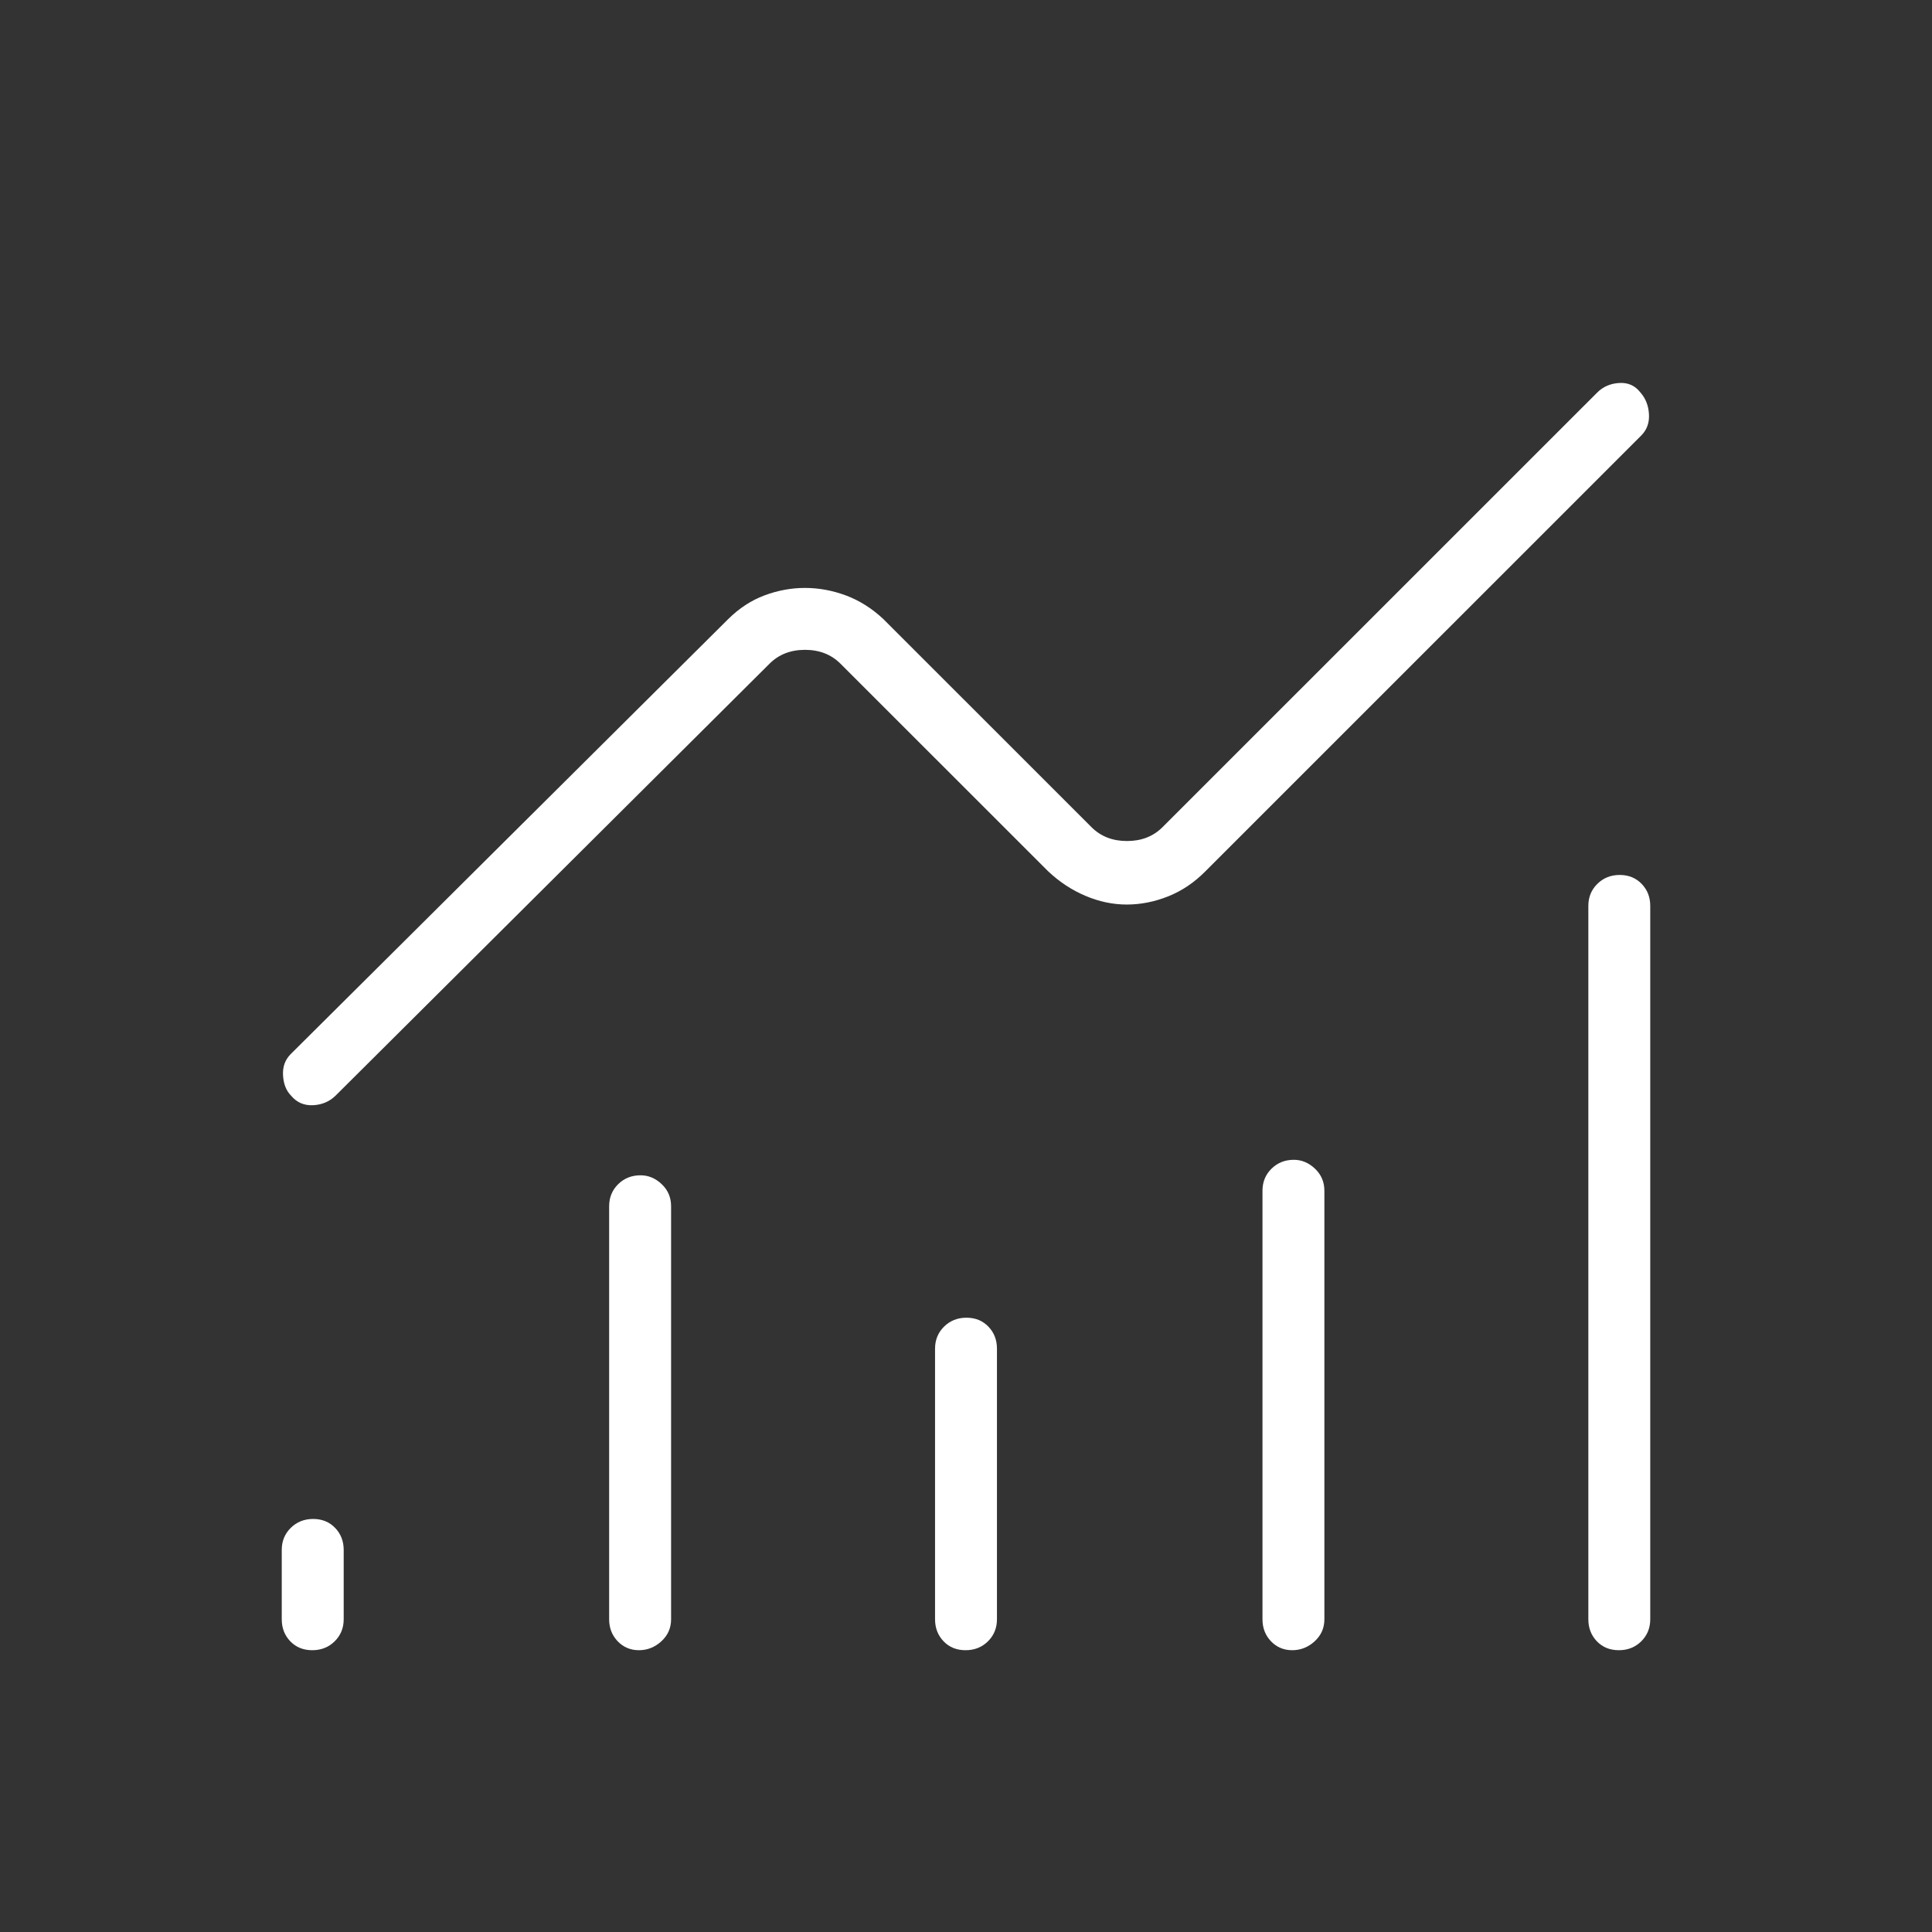 <svg width="48" height="48" viewBox="0 0 48 48" fill="none" xmlns="http://www.w3.org/2000/svg">
<rect x="0" y="0" width="48" height="48" fill="#333333" stroke="none"/>
<mask id="mask0_125_1714" style="mask-type:alpha" maskUnits="userSpaceOnUse" x="0" y="0" width="48" height="48">
<rect width="48" height="48" fill="#D9D9D9"/>
</mask>
<g mask="url(#mask0_125_1714)">
<path d="M7.758 40.999C7.537 40.999 7.356 40.926 7.213 40.779C7.071 40.631 7 40.448 7 40.23V38.507C7 38.289 7.075 38.107 7.224 37.959C7.374 37.812 7.559 37.738 7.78 37.738C8.001 37.738 8.183 37.812 8.325 37.959C8.467 38.107 8.539 38.289 8.539 38.507V40.23C8.539 40.448 8.464 40.631 8.314 40.779C8.165 40.926 7.979 40.999 7.758 40.999ZM15.874 40.999C15.666 40.999 15.49 40.926 15.348 40.779C15.206 40.631 15.134 40.448 15.134 40.23V29.968C15.134 29.751 15.209 29.568 15.358 29.421C15.508 29.273 15.693 29.2 15.914 29.2C16.11 29.2 16.285 29.273 16.441 29.421C16.596 29.568 16.673 29.751 16.673 29.968V40.23C16.673 40.448 16.592 40.631 16.43 40.779C16.268 40.926 16.083 40.999 15.874 40.999ZM23.989 40.999C23.768 40.999 23.586 40.926 23.444 40.779C23.302 40.631 23.231 40.448 23.231 40.23V33.507C23.231 33.289 23.306 33.107 23.455 32.959C23.605 32.812 23.79 32.738 24.011 32.738C24.232 32.738 24.414 32.812 24.556 32.959C24.698 33.107 24.769 33.289 24.769 33.507V40.23C24.769 40.448 24.694 40.631 24.545 40.779C24.395 40.926 24.21 40.999 23.989 40.999ZM32.105 40.999C31.897 40.999 31.721 40.926 31.579 40.779C31.437 40.631 31.366 40.448 31.366 40.23V29.584C31.366 29.366 31.44 29.183 31.59 29.036C31.739 28.889 31.924 28.815 32.145 28.815C32.34 28.815 32.516 28.889 32.671 29.036C32.826 29.183 32.904 29.366 32.904 29.584V40.23C32.904 40.448 32.823 40.631 32.661 40.779C32.499 40.926 32.314 40.999 32.105 40.999ZM40.22 40.999C39.999 40.999 39.817 40.926 39.675 40.779C39.533 40.631 39.462 40.448 39.462 40.23V22.507C39.462 22.289 39.536 22.107 39.686 21.959C39.835 21.812 40.02 21.738 40.242 21.738C40.462 21.738 40.644 21.812 40.786 21.959C40.929 22.107 41 22.289 41 22.507V40.23C41 40.448 40.925 40.631 40.776 40.779C40.626 40.926 40.441 40.999 40.22 40.999ZM27.994 22.473C27.649 22.473 27.308 22.401 26.97 22.258C26.631 22.115 26.322 21.912 26.043 21.649L20.884 16.492C20.654 16.261 20.359 16.145 20 16.145C19.641 16.145 19.346 16.261 19.116 16.492L8.331 27.227C8.179 27.372 7.992 27.45 7.771 27.459C7.549 27.468 7.367 27.387 7.226 27.215C7.109 27.094 7.044 26.929 7.032 26.718C7.019 26.507 7.082 26.332 7.219 26.192L18.093 15.38C18.365 15.111 18.666 14.915 18.994 14.792C19.324 14.669 19.659 14.607 20 14.607C20.341 14.607 20.679 14.669 21.015 14.793C21.35 14.918 21.661 15.114 21.946 15.38L27.116 20.549C27.346 20.78 27.641 20.895 28 20.895C28.359 20.895 28.654 20.78 28.884 20.549L39.681 9.754C39.827 9.607 40.01 9.528 40.231 9.515C40.451 9.502 40.627 9.582 40.758 9.754C40.886 9.9 40.956 10.078 40.968 10.289C40.981 10.5 40.918 10.675 40.781 10.815L29.946 21.649C29.671 21.927 29.363 22.134 29.023 22.27C28.682 22.405 28.339 22.473 27.994 22.473Z" fill="white"/>
</g>
</svg>
